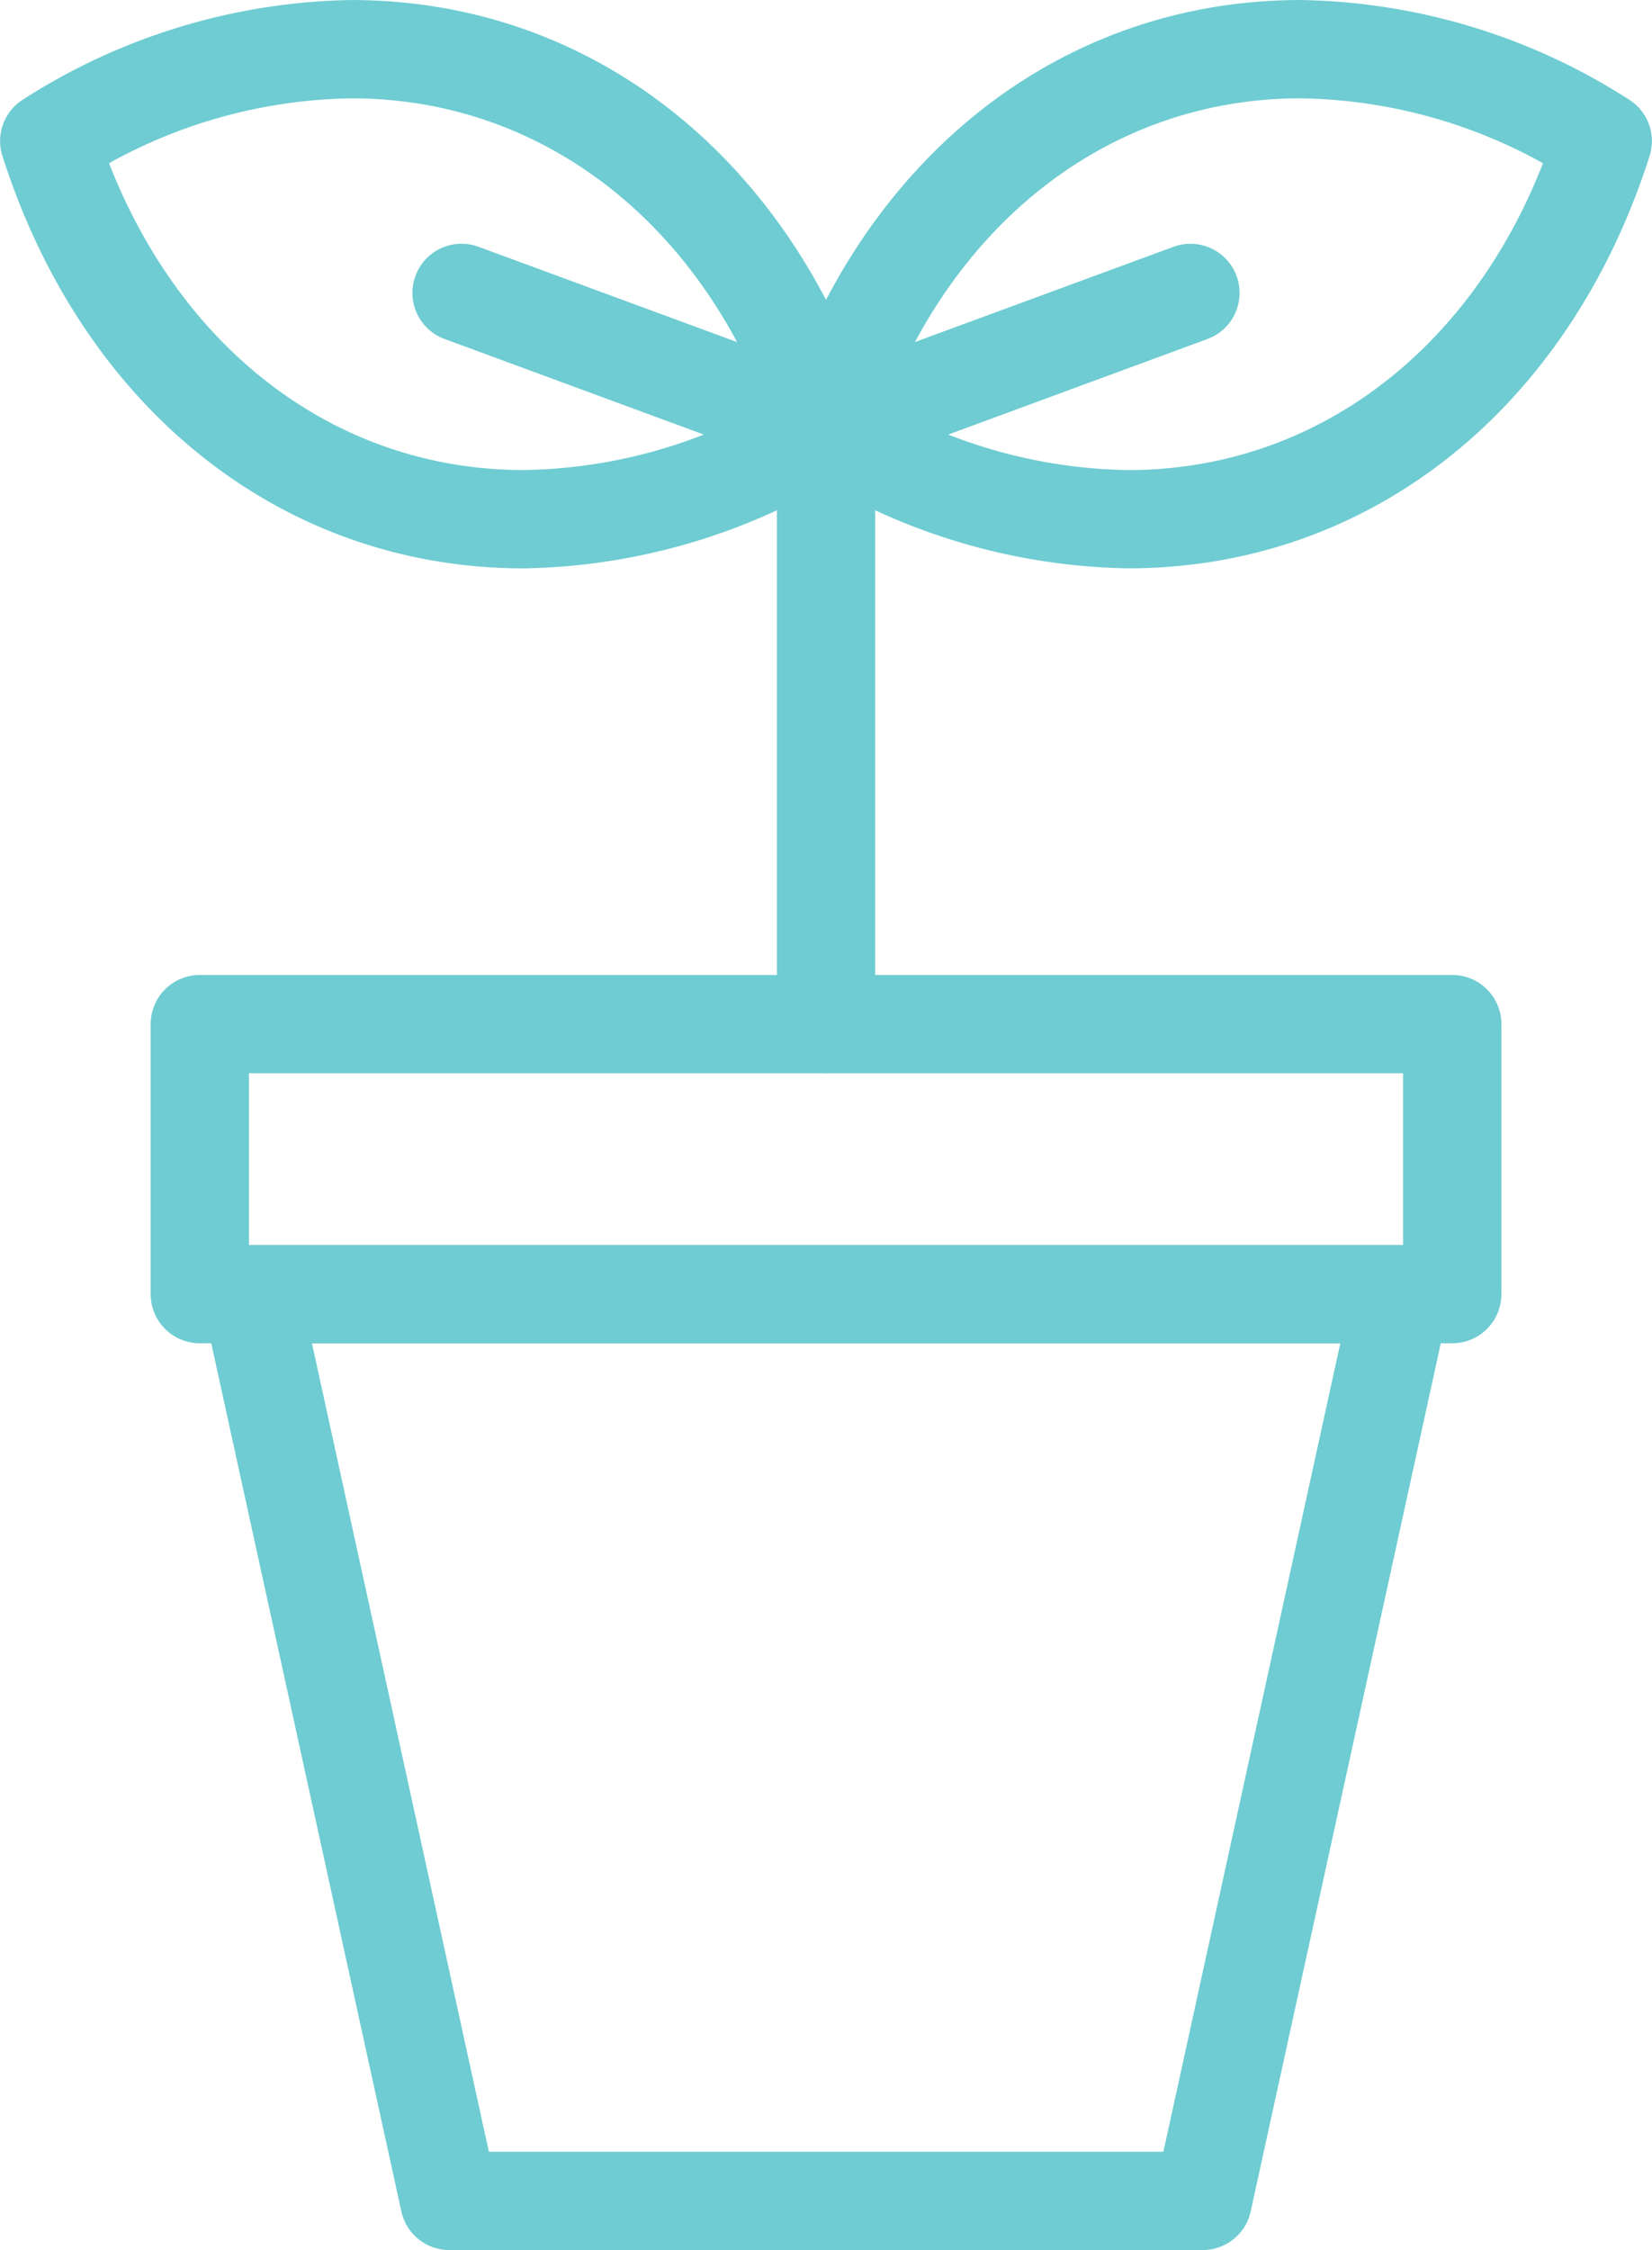 <svg xmlns="http://www.w3.org/2000/svg" width="44.819" height="61.008" viewBox="0 0 44.819 61.008">
  <g id="グループ_11787" data-name="グループ 11787" transform="translate(-799.999 -2921.999)">
    <path id="長方形_24764" data-name="長方形 24764" d="M-4.246-5.578H29.734a1.333,1.333,0,0,1,1.333,1.333V3.075a1.333,1.333,0,0,1-1.333,1.333H-4.246A1.333,1.333,0,0,1-5.578,3.075V-4.245A1.333,1.333,0,0,1-4.246-5.578ZM28.4-2.913H-2.913V1.743H28.4Z" transform="translate(809.665 2954.013)" fill="#6eccd2"/>
    <path id="パス_6050" data-name="パス 6050" d="M24.225,141.307H55.441a1.332,1.332,0,0,1,1.3,1.618l-5.387,24.587a1.332,1.332,0,0,1-1.3,1.047H29.612a1.332,1.332,0,0,1-1.3-1.047l-5.387-24.587a1.332,1.332,0,0,1,1.3-1.618Zm29.561,2.665h-27.9l4.8,21.922h18.3Z" transform="translate(782.576 2814.449)" fill="#6eccd2"/>
    <path id="線_120" data-name="線 120" d="M-4.246,13.156a1.333,1.333,0,0,1-1.332-1.332V-4.246A1.333,1.333,0,0,1-4.246-5.578,1.333,1.333,0,0,1-2.913-4.246V11.823A1.333,1.333,0,0,1-4.246,13.156Z" transform="translate(826.655 2937.944)" fill="#6eccd2"/>
    <path id="パス_6051" data-name="パス 6051" d="M102.44,0a16.946,16.946,0,0,1,8.9,2.694,1.332,1.332,0,0,1,.566,1.538c-2.206,6.894-7.627,11.177-14.146,11.177a16.98,16.98,0,0,1-8.9-2.694,1.332,1.332,0,0,1-.566-1.538C90.5,4.283,95.921,0,102.44,0Zm6.574,4.424a13.956,13.956,0,0,0-6.574-1.759c-5,0-9.235,3.16-11.252,8.32a13.957,13.957,0,0,0,6.574,1.76C102.765,12.744,107,9.584,109.015,4.424Z" transform="translate(732.846 2922)" fill="#6eccd2"/>
    <path id="パス_6052" data-name="パス 6052" d="M9.531,0c6.52,0,11.94,4.283,14.147,11.177a1.333,1.333,0,0,1-.566,1.538,16.98,16.98,0,0,1-8.9,2.695c-6.52,0-11.94-4.283-14.146-11.177A1.333,1.333,0,0,1,.629,2.694,16.978,16.978,0,0,1,9.531,0ZM20.784,10.985c-2.017-5.16-6.249-8.32-11.252-8.32A13.957,13.957,0,0,0,2.957,4.424c2.017,5.16,6.249,8.32,11.252,8.32A13.957,13.957,0,0,0,20.784,10.985Z" transform="translate(800 2922)" fill="#6eccd2"/>
    <path id="線_121" data-name="線 121" d="M5.64.725A1.33,1.33,0,0,1,5.18.643L-4.707-3A1.332,1.332,0,0,1-5.5-4.707,1.333,1.333,0,0,1-3.786-5.5L6.1-1.858a1.332,1.332,0,0,1,.79,1.711A1.333,1.333,0,0,1,5.64.725Z" transform="translate(816.769 2934.191)" fill="#6eccd2"/>
    <path id="線_122" data-name="線 122" d="M-4.247.725A1.333,1.333,0,0,1-5.5-.148a1.332,1.332,0,0,1,.79-1.711L5.18-5.5a1.333,1.333,0,0,1,1.711.79A1.332,1.332,0,0,1,6.1-3L-3.786.643A1.33,1.33,0,0,1-4.247.725Z" transform="translate(826.656 2934.191)" fill="#6eccd2"/>
  </g>
</svg>
